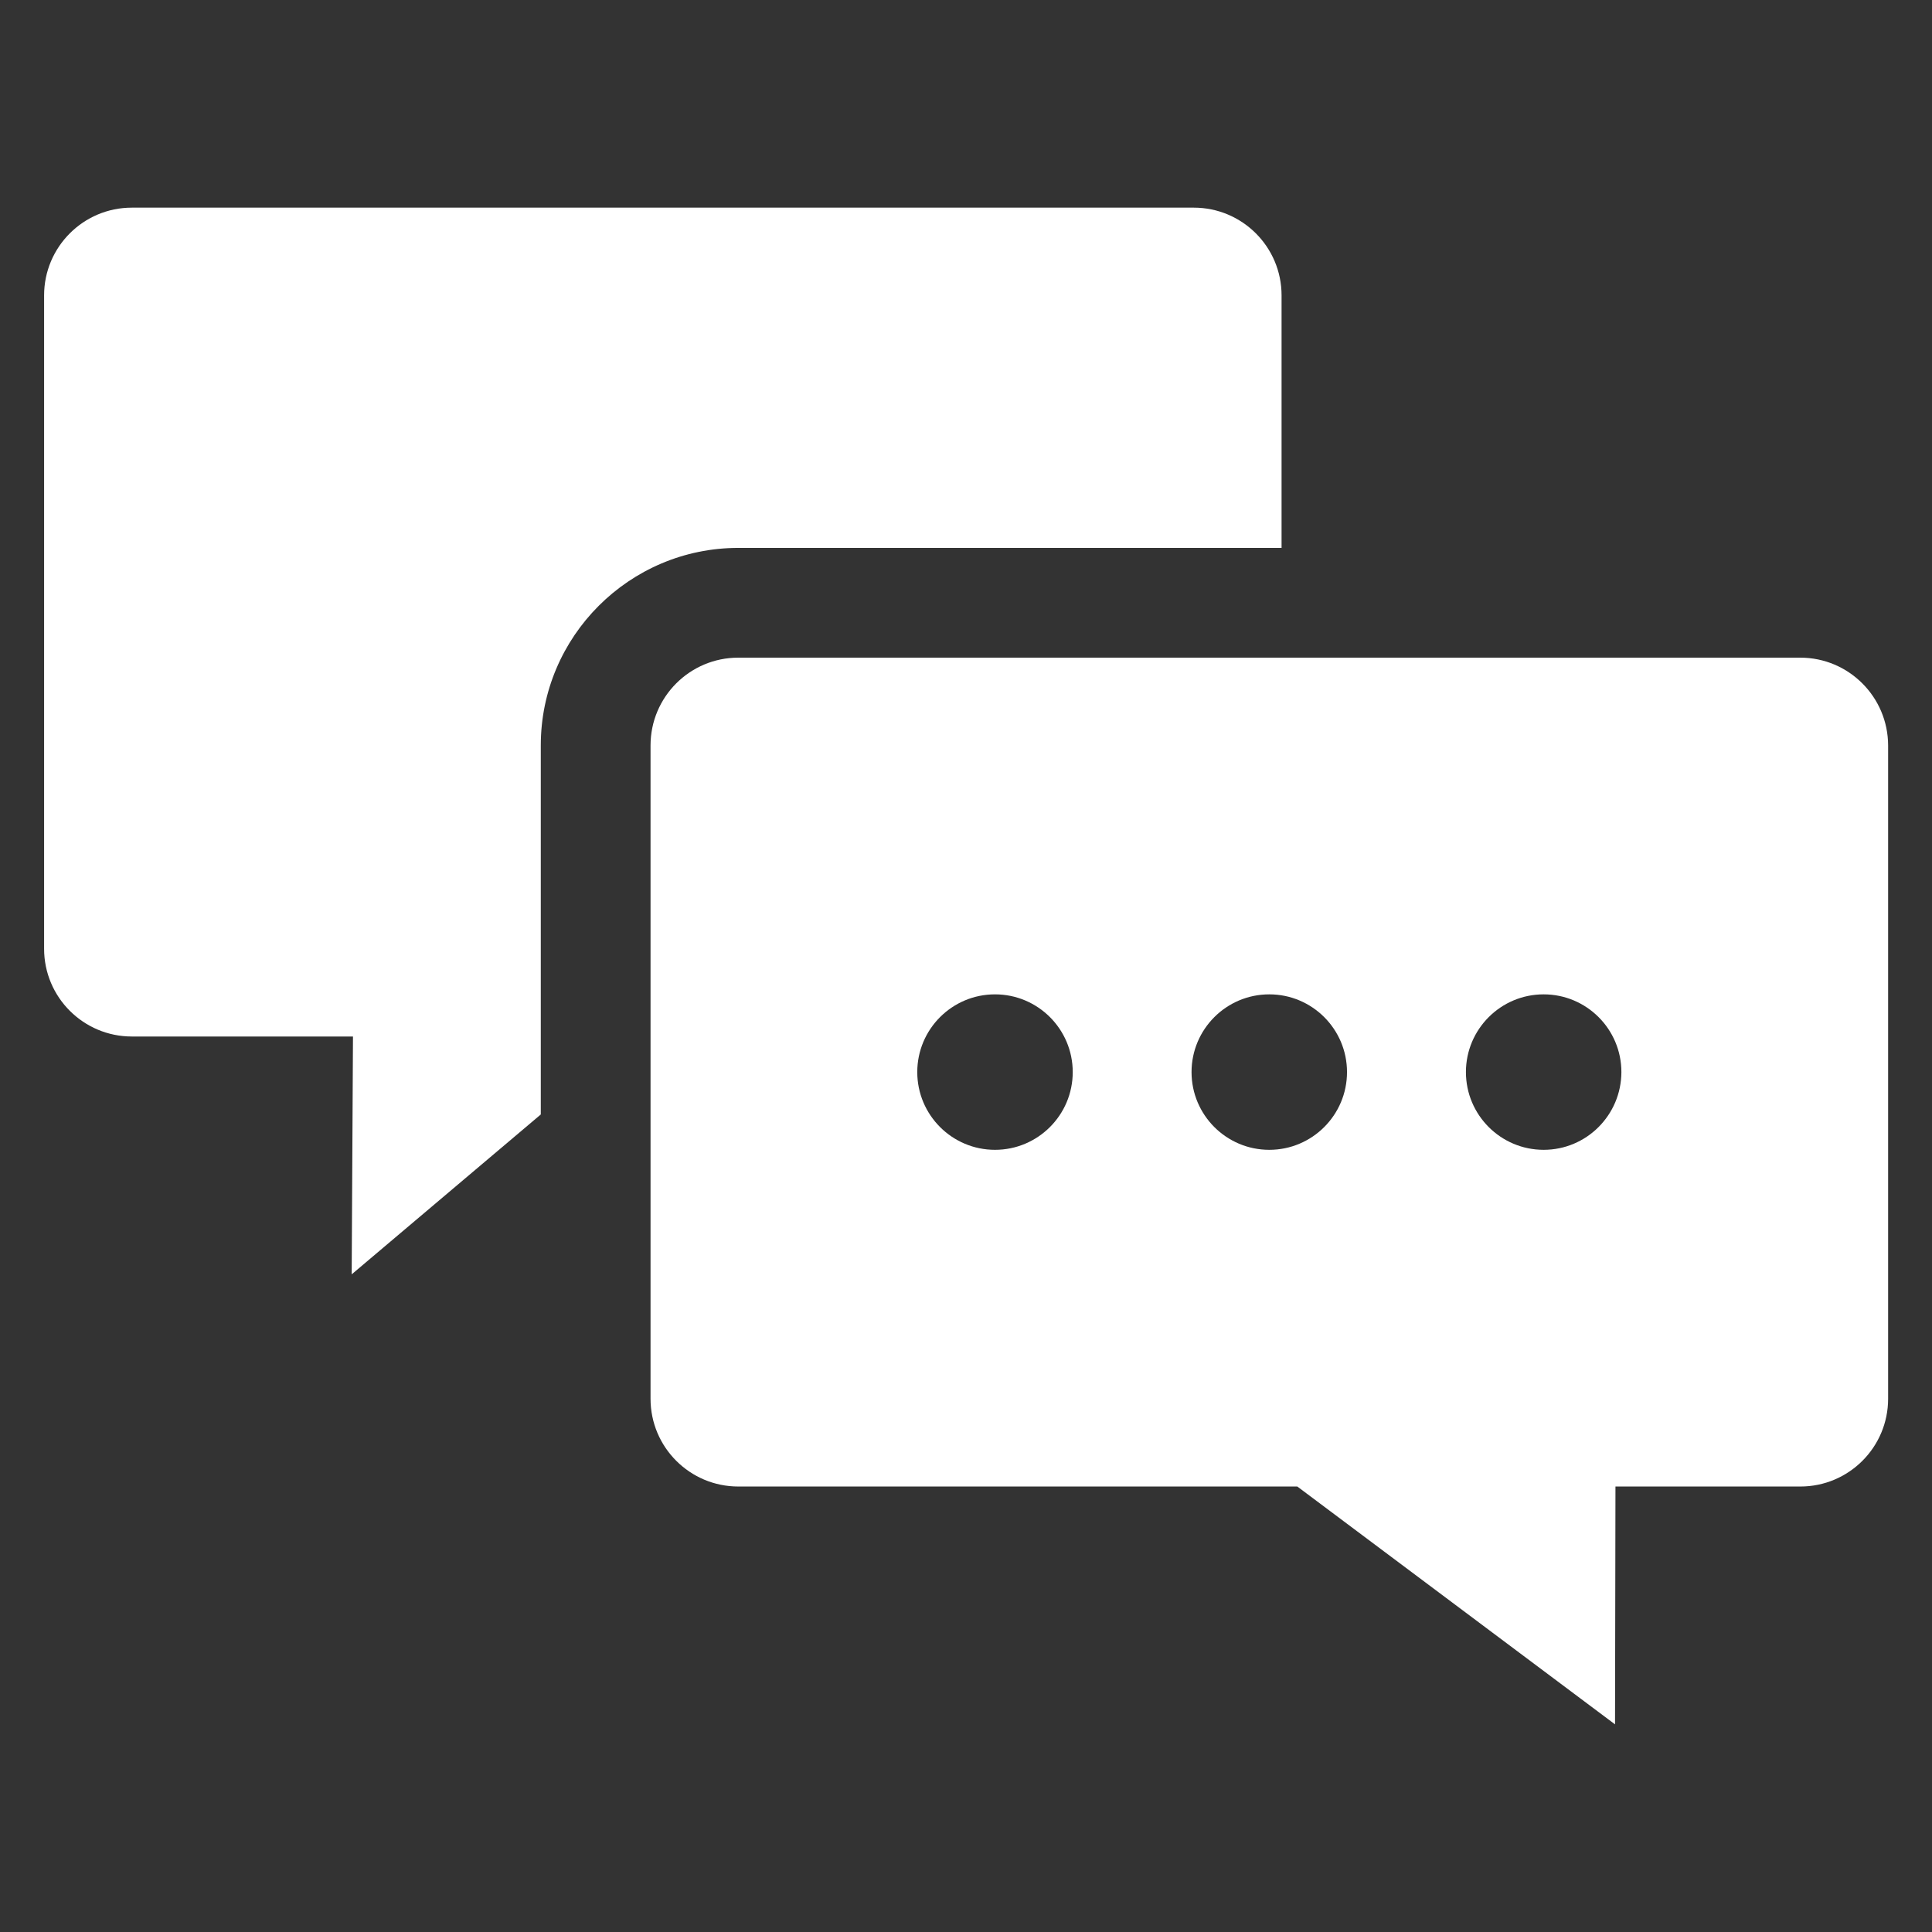 <svg xmlns='http://www.w3.org/2000/svg' viewBox='0 0 1792 1792'><rect x="0" y="0" width="1792" height="1792" fill="#333333" stroke="none"/><path d='M501.6 1033.7V691.4c0-101 82.2-183.2 183.2-183.2h503.9V274c0-45-36.5-81.4-81.4-81.4h-985c-45 0-81.4 36.5-81.4 81.4v606c0 45 36.5 81.4 81.4 81.4h205.1l-1.2 220.6 175.4-148.3z' fill='#ffffff'/><path d='M1669.8 610h-985c-45 0-81.4 36.5-81.4 81.4v606c0 45 36.5 81.4 81.4 81.4h518.5l294.7 220.6.4-220.6h171.5c45 0 81.4-36.5 81.4-81.4v-606c-.1-44.9-36.5-81.4-81.5-81.4zm-746.9 456.5c-39.8 0-72.1-32.3-72.1-72.1s32.3-72.1 72.1-72.1 72.1 32.3 72.1 72.1-32.3 72.1-72.1 72.1zm254.4 0c-39.8 0-72.1-32.3-72.1-72.1s32.3-72.1 72.1-72.1 72.1 32.3 72.1 72.1-32.3 72.1-72.1 72.1zm254.5 0c-39.8 0-72.1-32.3-72.1-72.1s32.3-72.1 72.1-72.1 72.1 32.3 72.1 72.1c-.1 39.8-32.3 72.1-72.1 72.1z' fill='#ffffff'/></svg>